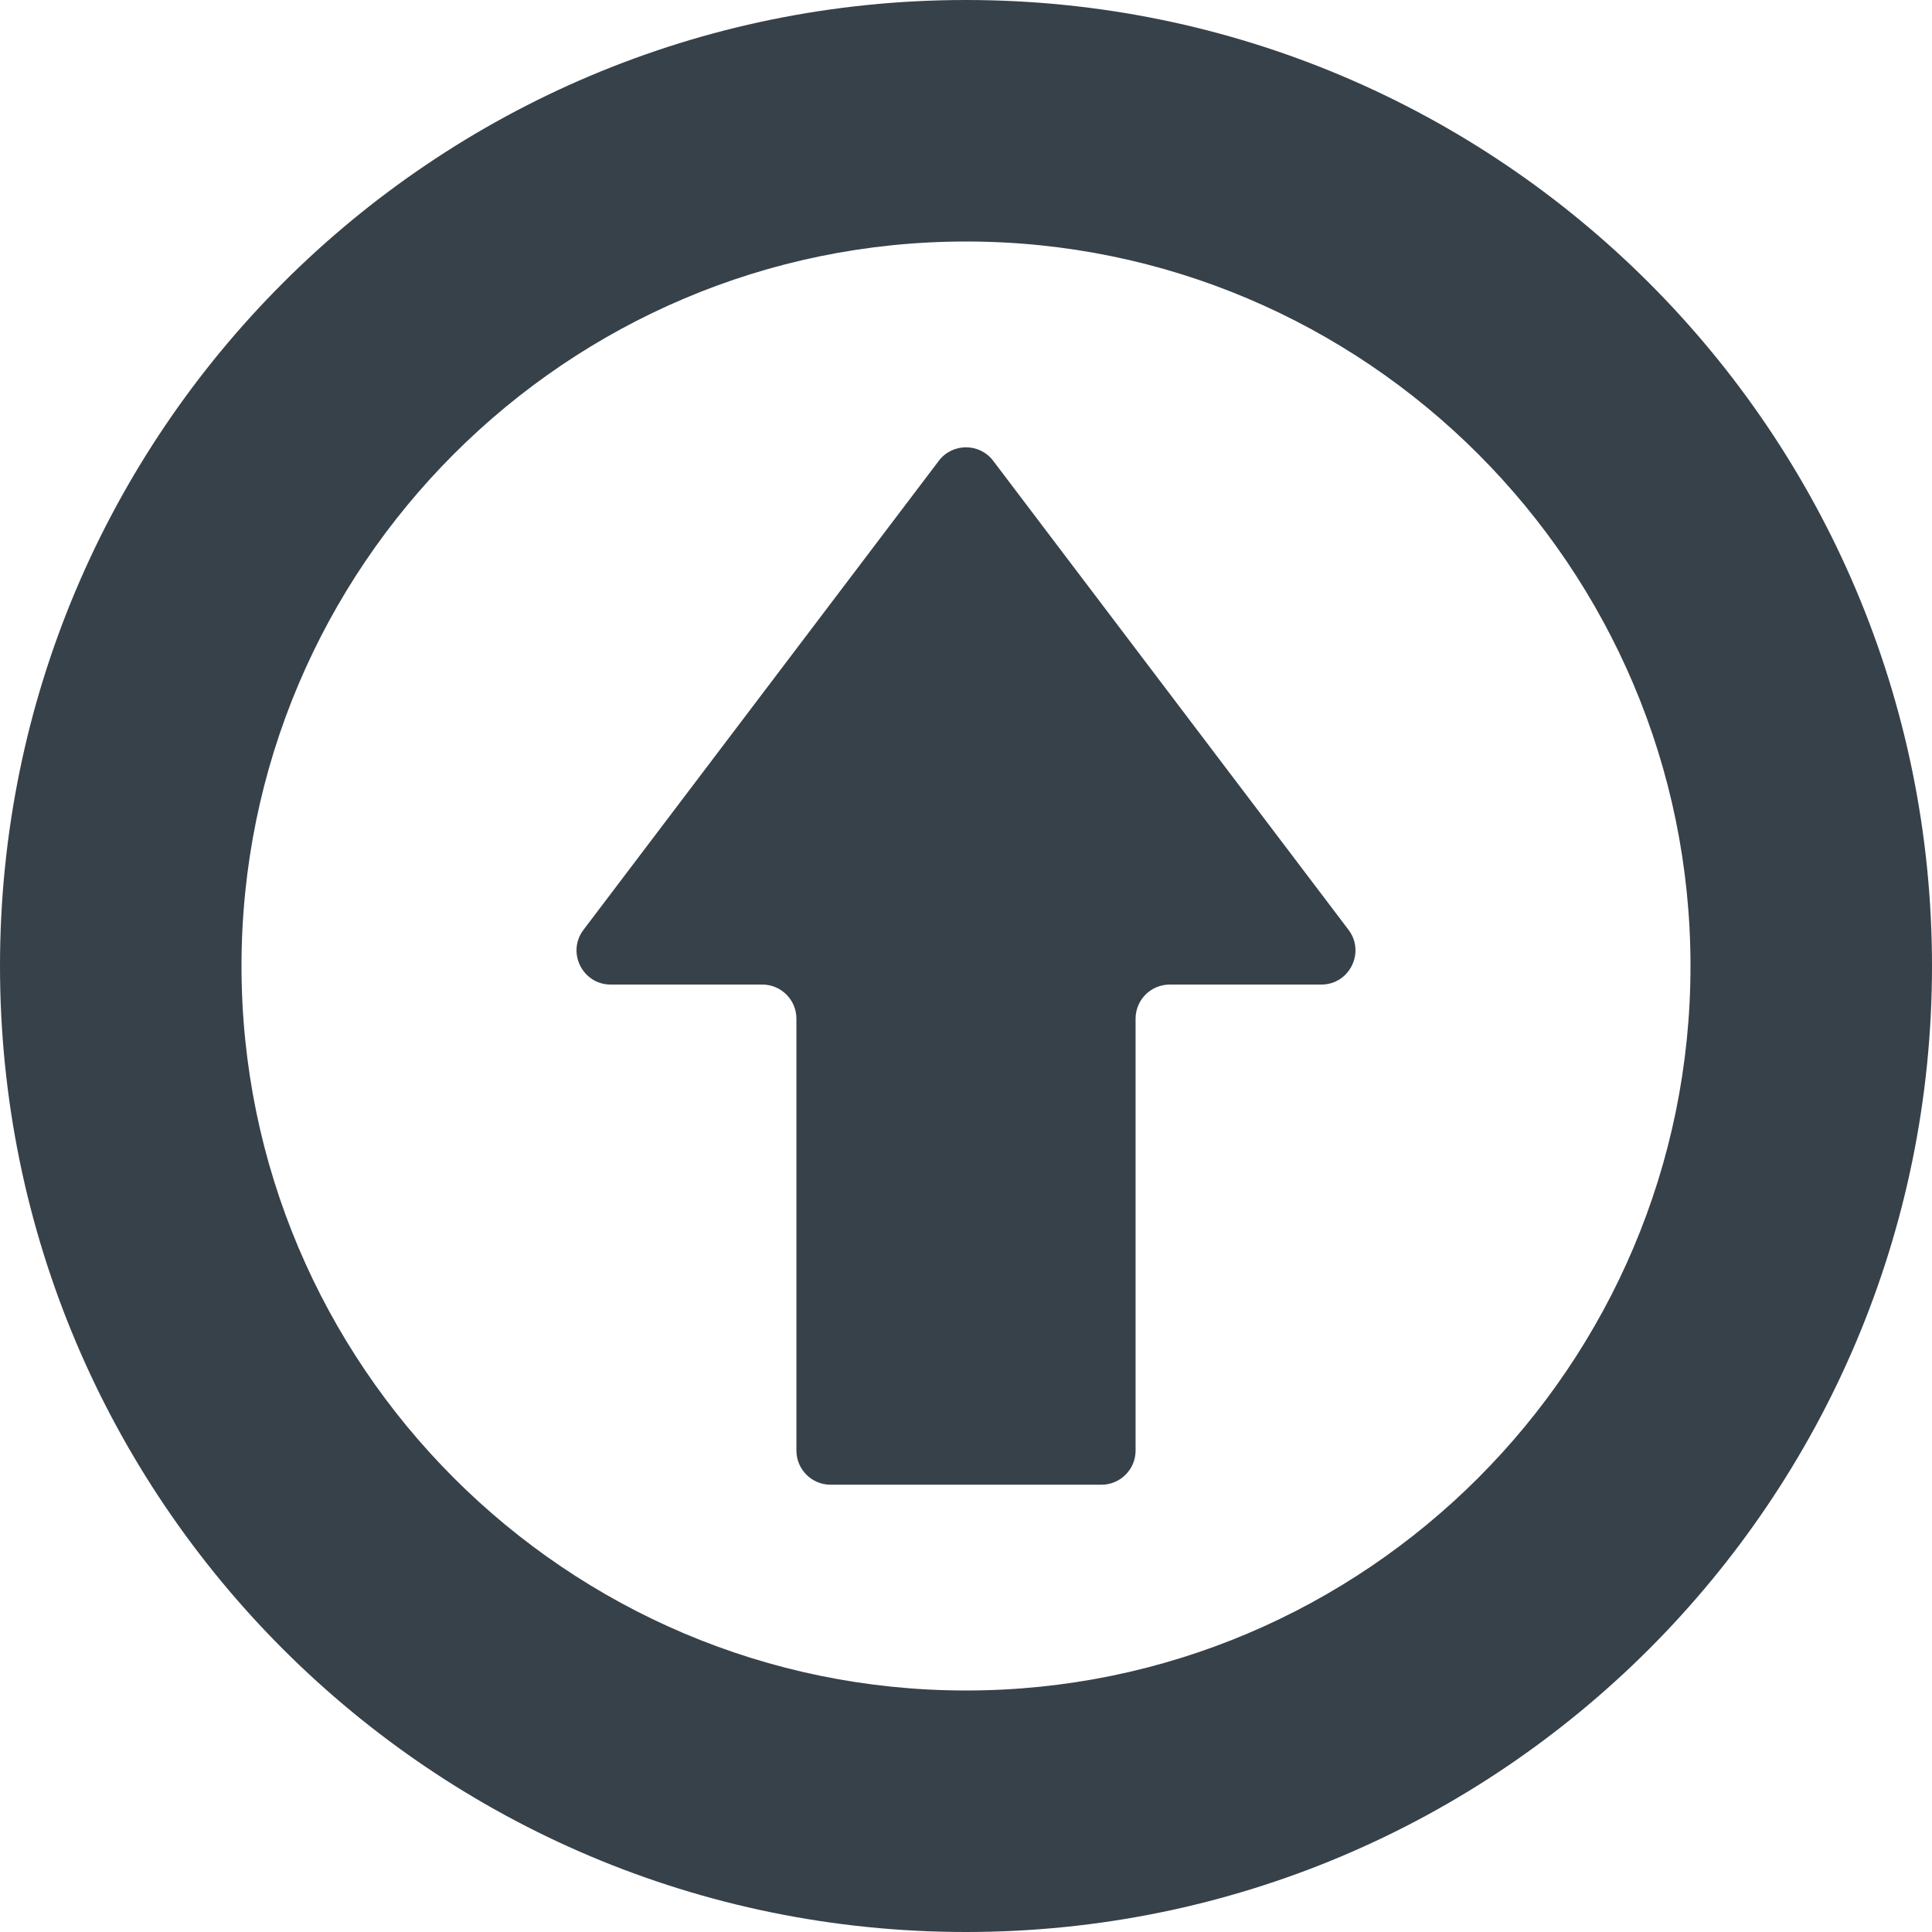 <?xml version="1.0" encoding="utf-8"?>
<!-- Generator: Adobe Illustrator 18.0.0, SVG Export Plug-In . SVG Version: 6.00 Build 0)  -->
<!DOCTYPE svg PUBLIC "-//W3C//DTD SVG 1.1//EN" "http://www.w3.org/Graphics/SVG/1.1/DTD/svg11.dtd">
<svg version="1.1" id="_x31_0" xmlns="http://www.w3.org/2000/svg" xmlns:xlink="http://www.w3.org/1999/xlink" x="0px" y="0px"
	 viewBox="0 0 512 512" style="enable-background:new 0 0 512 512;" xml:space="preserve">
<style type="text/css">
	.st0{fill:#374149;}
</style>
<g>
	<path class="st0" d="M256,0C114.614,0,0,114.614,0,256s114.614,256,256,256s256-114.614,256-256S397.386,0,256,0z M256,448
		c-105.867,0-192-86.133-192-192S150.133,64,256,64s192,86.133,192,192S361.867,448,256,448z"/>
	<path class="st0" d="M263.211,122.125c-3.622-4.781-10.801-4.781-14.422,0l-94.152,124.282c-4.516,5.961-0.266,14.511,7.207,14.511
		h40.168c4.996,0,9.046,4.051,9.046,9.043v114.454c0,4.996,4.051,9.046,9.043,9.046h71.797c4.992,0,9.043-4.05,9.043-9.046V269.961
		c0-4.992,4.05-9.043,9.046-9.043h40.168c7.473,0,11.723-8.55,7.211-14.511L263.211,122.125z"/>
</g>
</svg>
